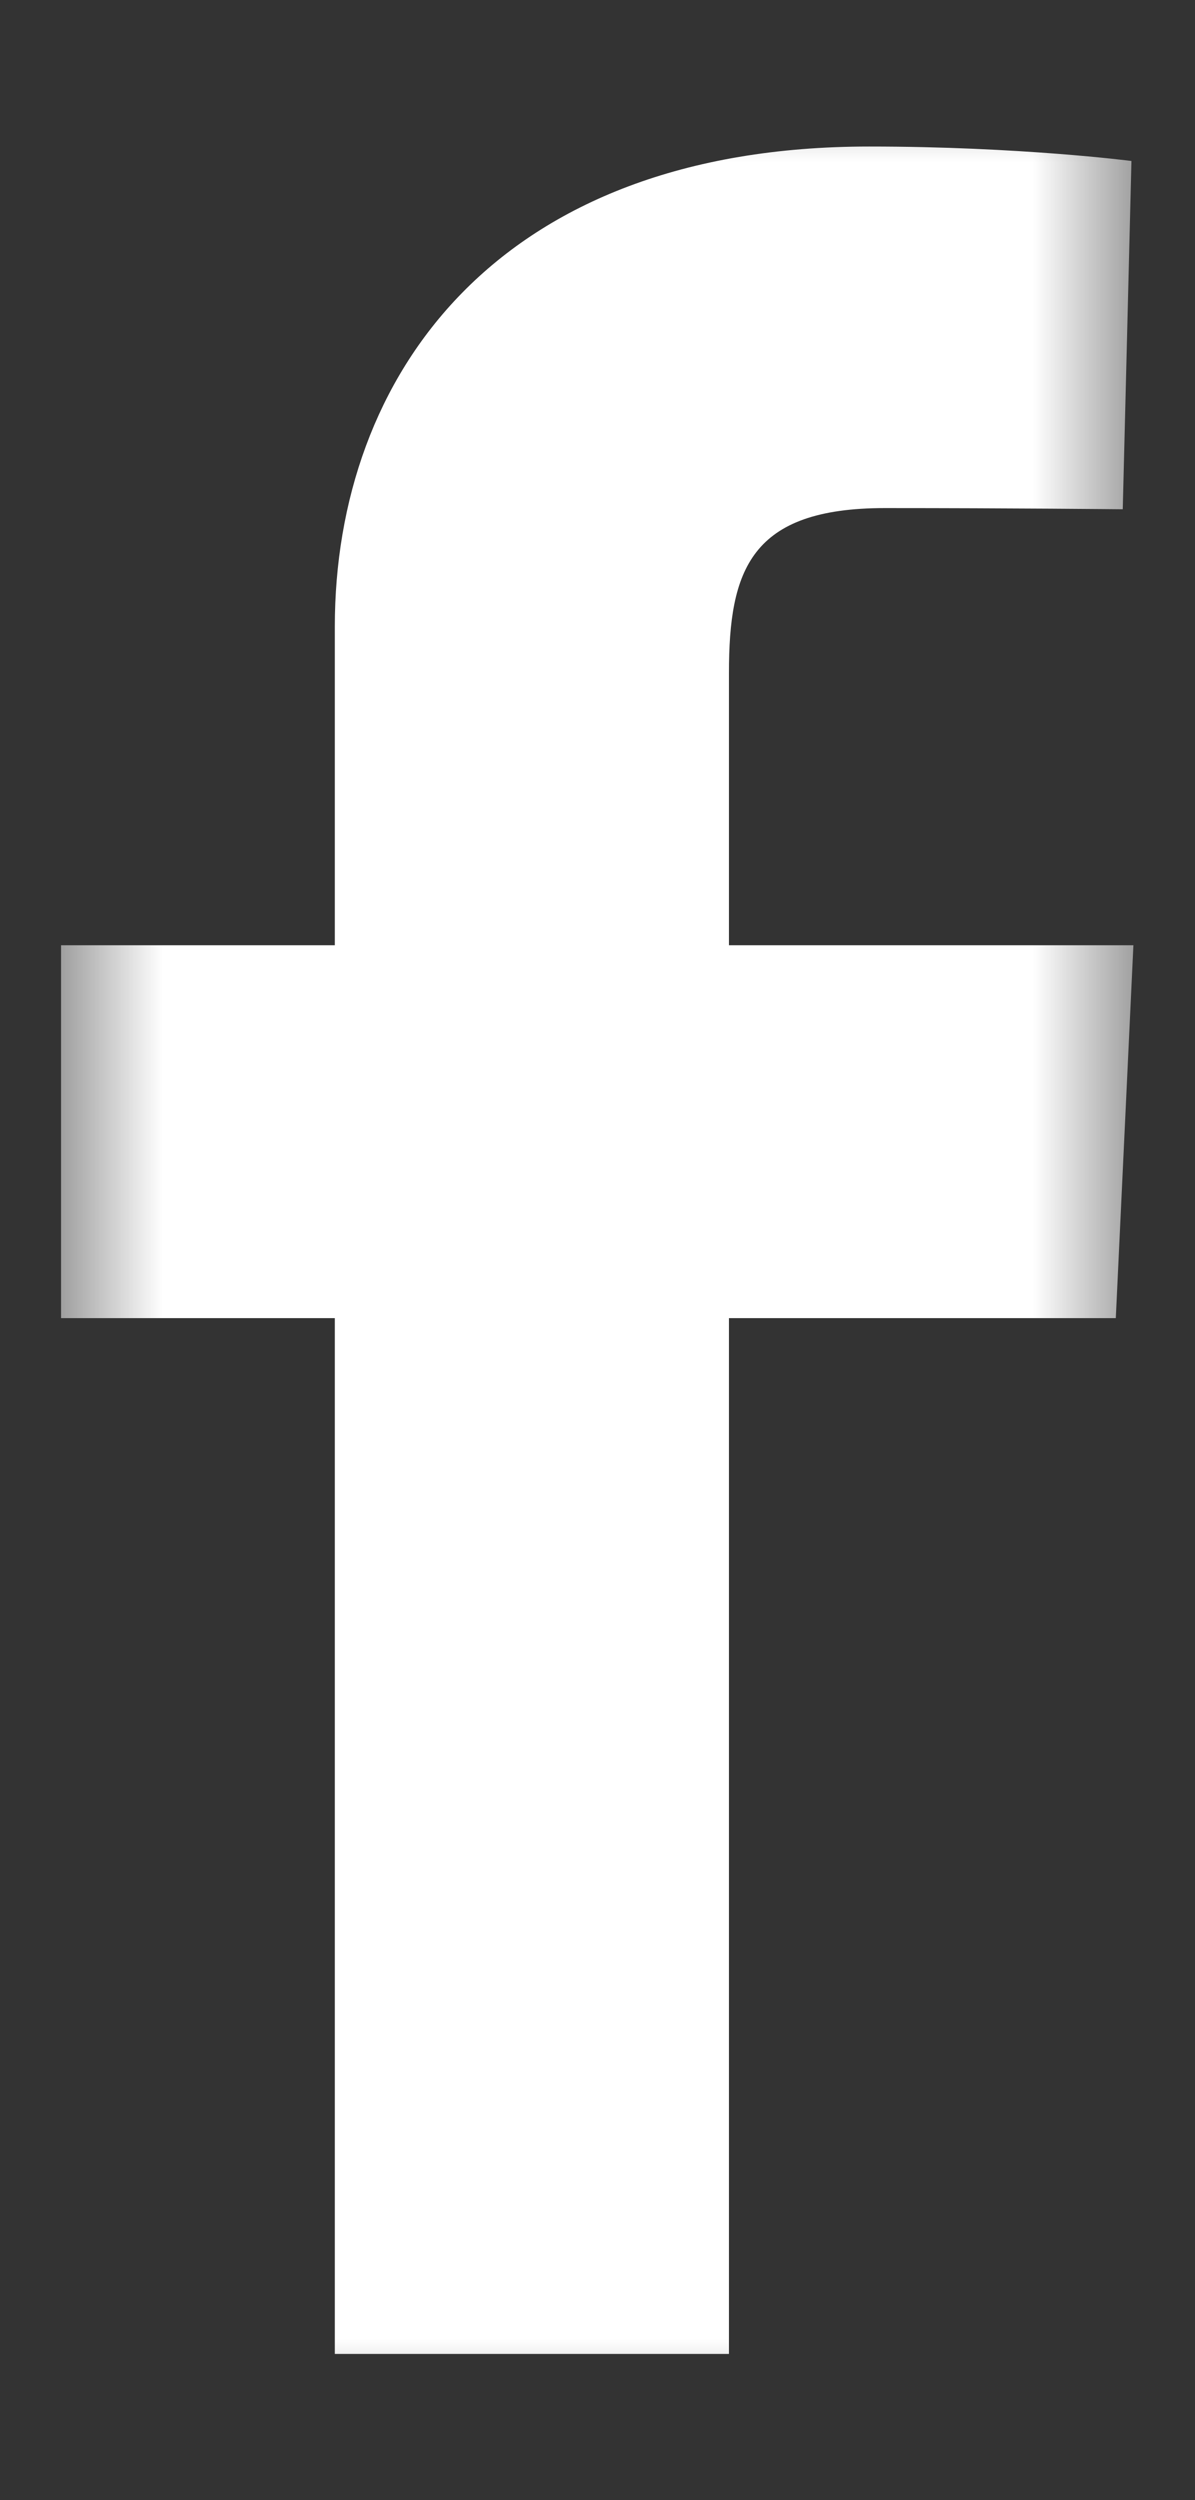 <svg width="11" height="23" viewBox="0 0 11 23" fill="none" xmlns="http://www.w3.org/2000/svg">
<rect x="0" y="0" width="11" height="23" fill="#333333" stroke="none"/>
<g clip-path="url(#clip0_1543_20253)">
<mask id="mask0_1543_20253" style="mask-type:luminance" maskUnits="userSpaceOnUse" x="0" y="0" width="11" height="23">
<path d="M10.5 0.5H0.5V22.5H10.5V0.5Z" fill="white"/>
</mask>
<g mask="url(#mask0_1543_20253)">
<path d="M3.082 21.655V12.126H0.562V8.696H3.082V5.765C3.082 3.462 4.571 1.348 8 1.348C9.389 1.348 10.415 1.481 10.415 1.481L10.335 4.685C10.335 4.685 9.287 4.674 8.145 4.674C6.908 4.674 6.71 5.244 6.71 6.19V8.696H10.433L10.271 12.126H6.71V21.655H3.082Z" fill="white"/>
</g>
</g>
<defs>
<clipPath id="clip0_1543_20253">
<rect width="10" height="22" fill="white" transform="translate(0.5 0.5)"/>
</clipPath>
</defs>
</svg>
